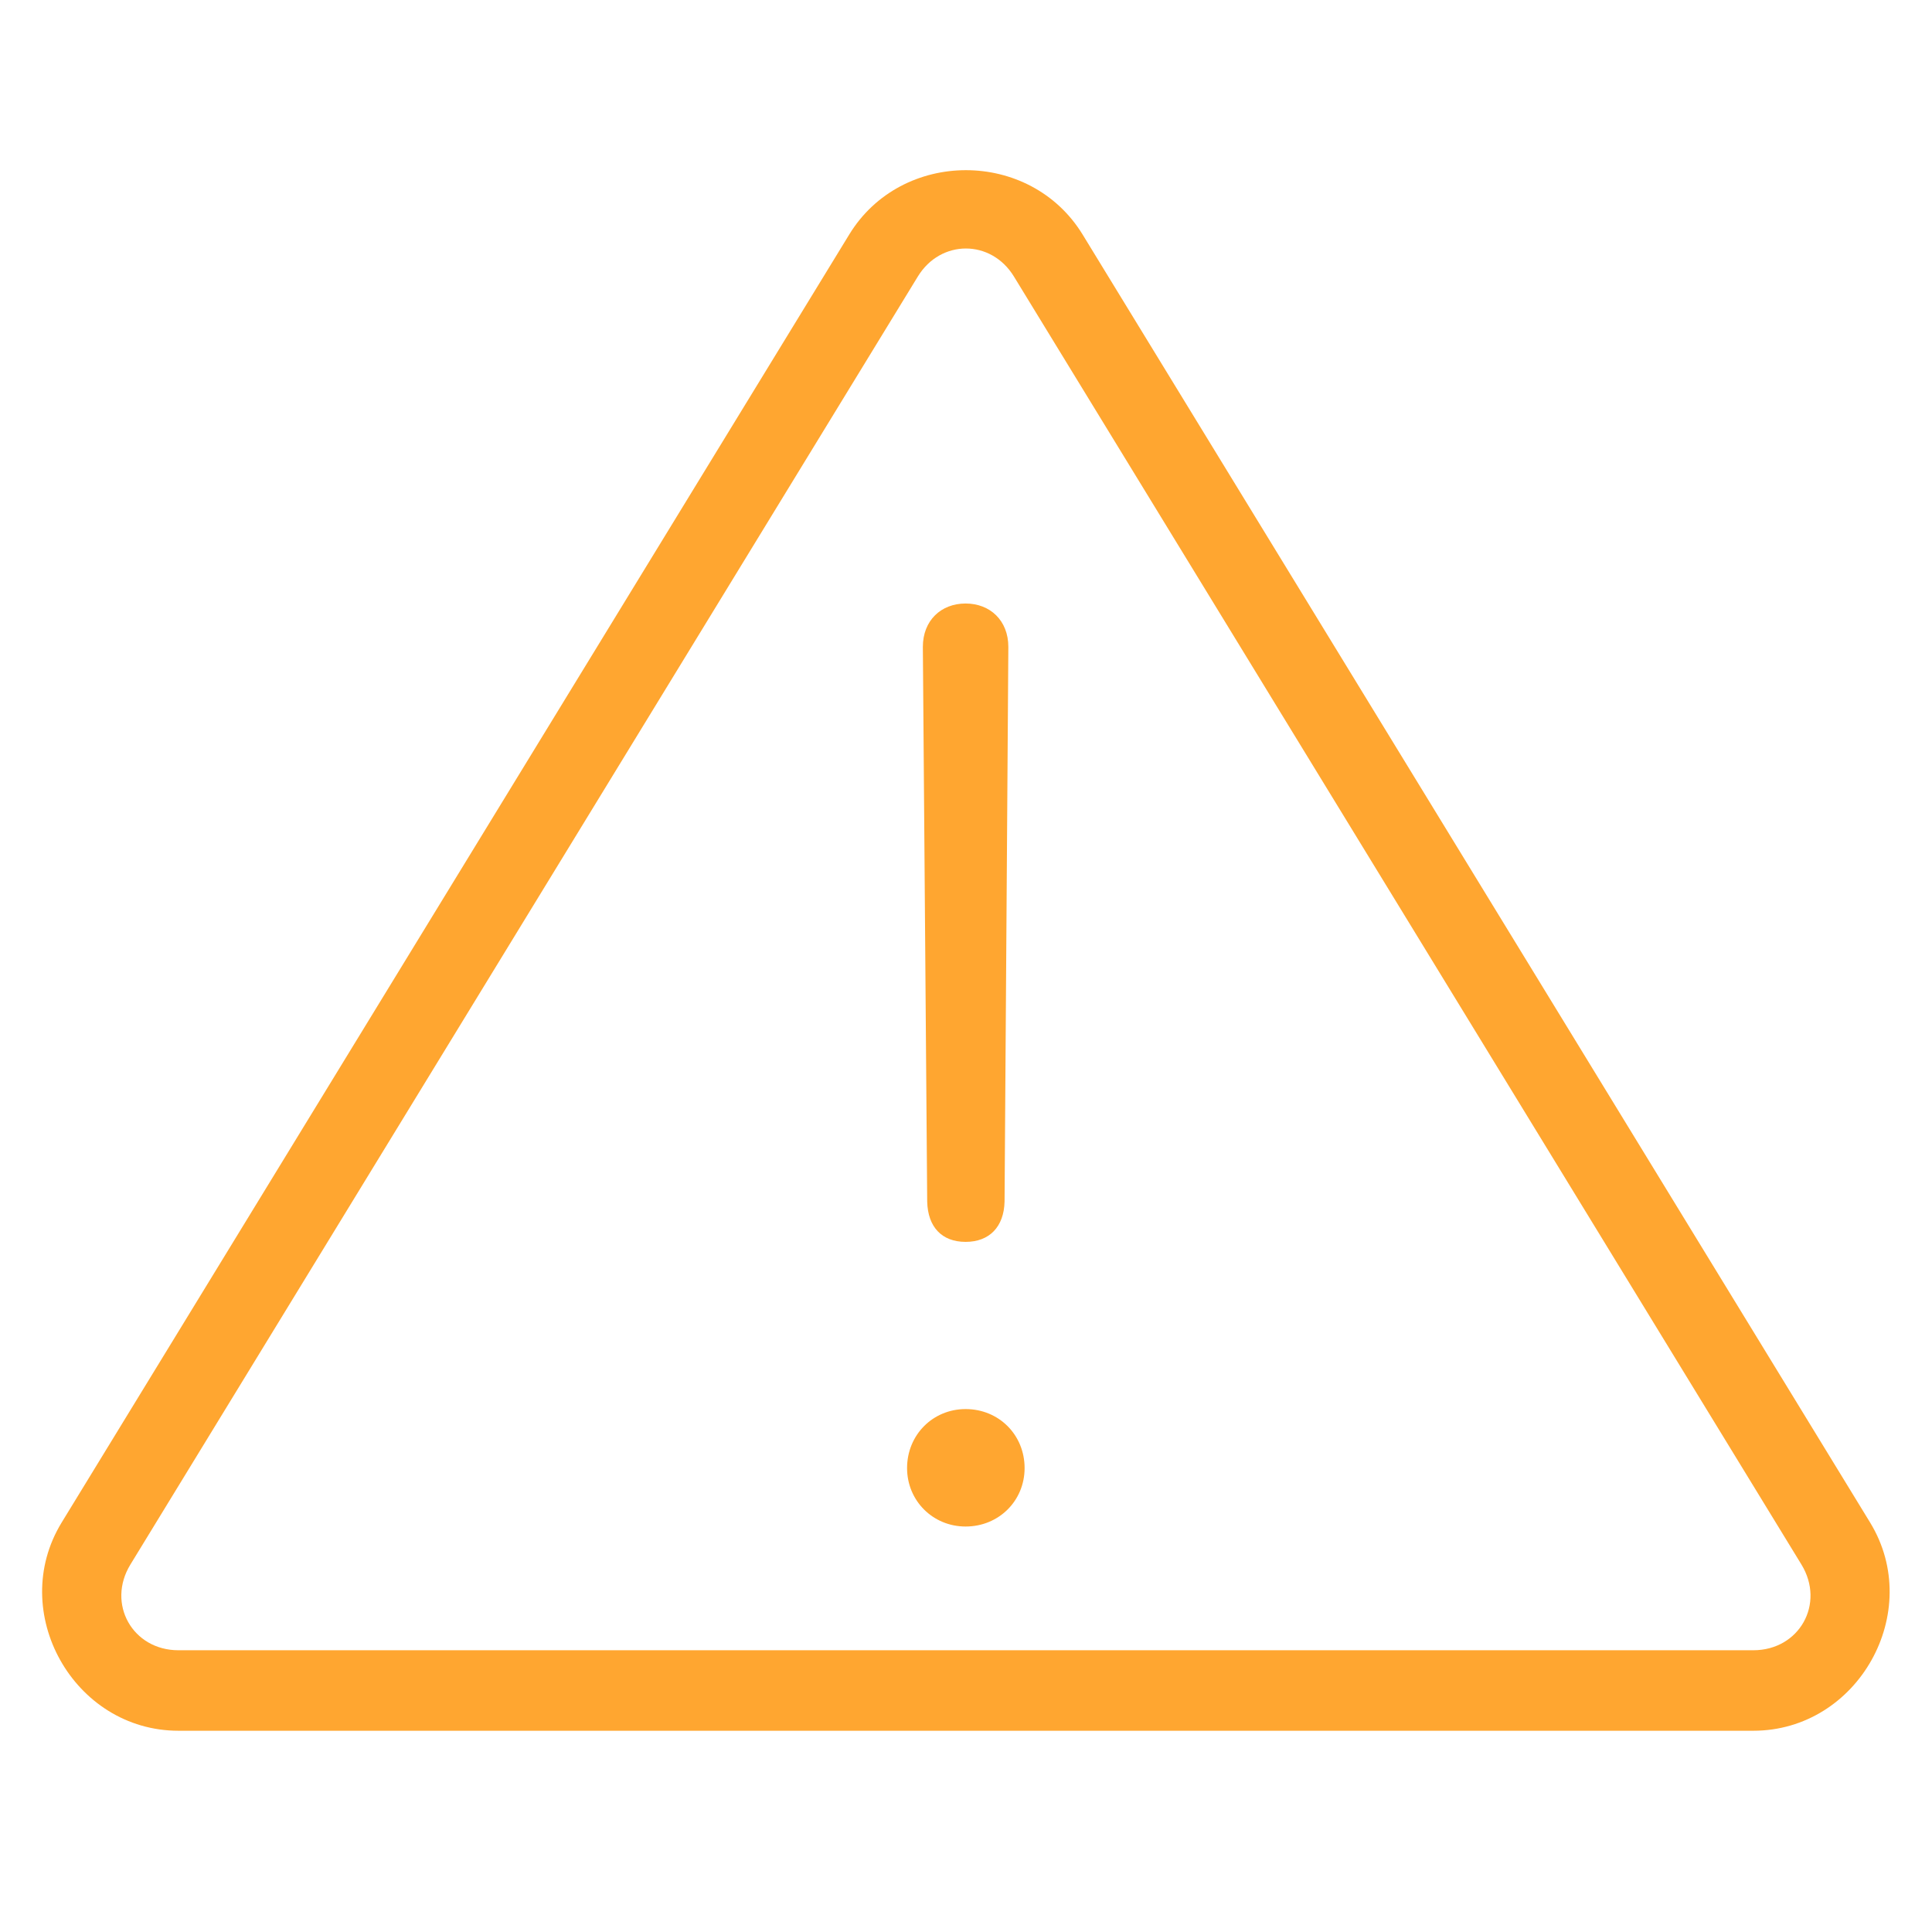 <svg width="24" height="24" viewBox="0 0 24 24" fill="none" xmlns="http://www.w3.org/2000/svg">
<g clip-path="url(#clip0_1505_2139)">
<path d="M11.999 2.114C11.436 2.114 10.874 2.381 10.549 2.914L0.766 18.913C0.087 20.024 0.915 21.5 2.217 21.5H21.78C23.082 21.5 23.91 20.024 23.231 18.913L13.449 2.914C13.123 2.381 12.561 2.114 11.999 2.114ZM11.999 3.087C12.226 3.087 12.454 3.203 12.596 3.436L22.378 19.435C22.676 19.923 22.352 20.5 21.78 20.5H2.217C1.646 20.5 1.322 19.922 1.62 19.435L11.401 3.436C11.543 3.203 11.771 3.087 11.999 3.087ZM11.995 7.497C11.69 7.497 11.464 7.708 11.464 8.036L11.518 14.928C11.526 15.24 11.698 15.427 11.995 15.427C12.291 15.427 12.471 15.24 12.479 14.928L12.526 8.036C12.526 7.708 12.299 7.497 11.995 7.497ZM11.995 17.504C11.589 17.504 11.268 17.824 11.268 18.237C11.268 18.643 11.589 18.963 11.995 18.963C12.408 18.963 12.728 18.643 12.728 18.237C12.728 17.824 12.408 17.504 11.995 17.504Z" fill="#FFA630"/>
</g>
<defs>
<clipPath id="clip0_1505_2139">
<rect width="24" height="24" fill="white"/>
</clipPath>
</defs>
</svg>
